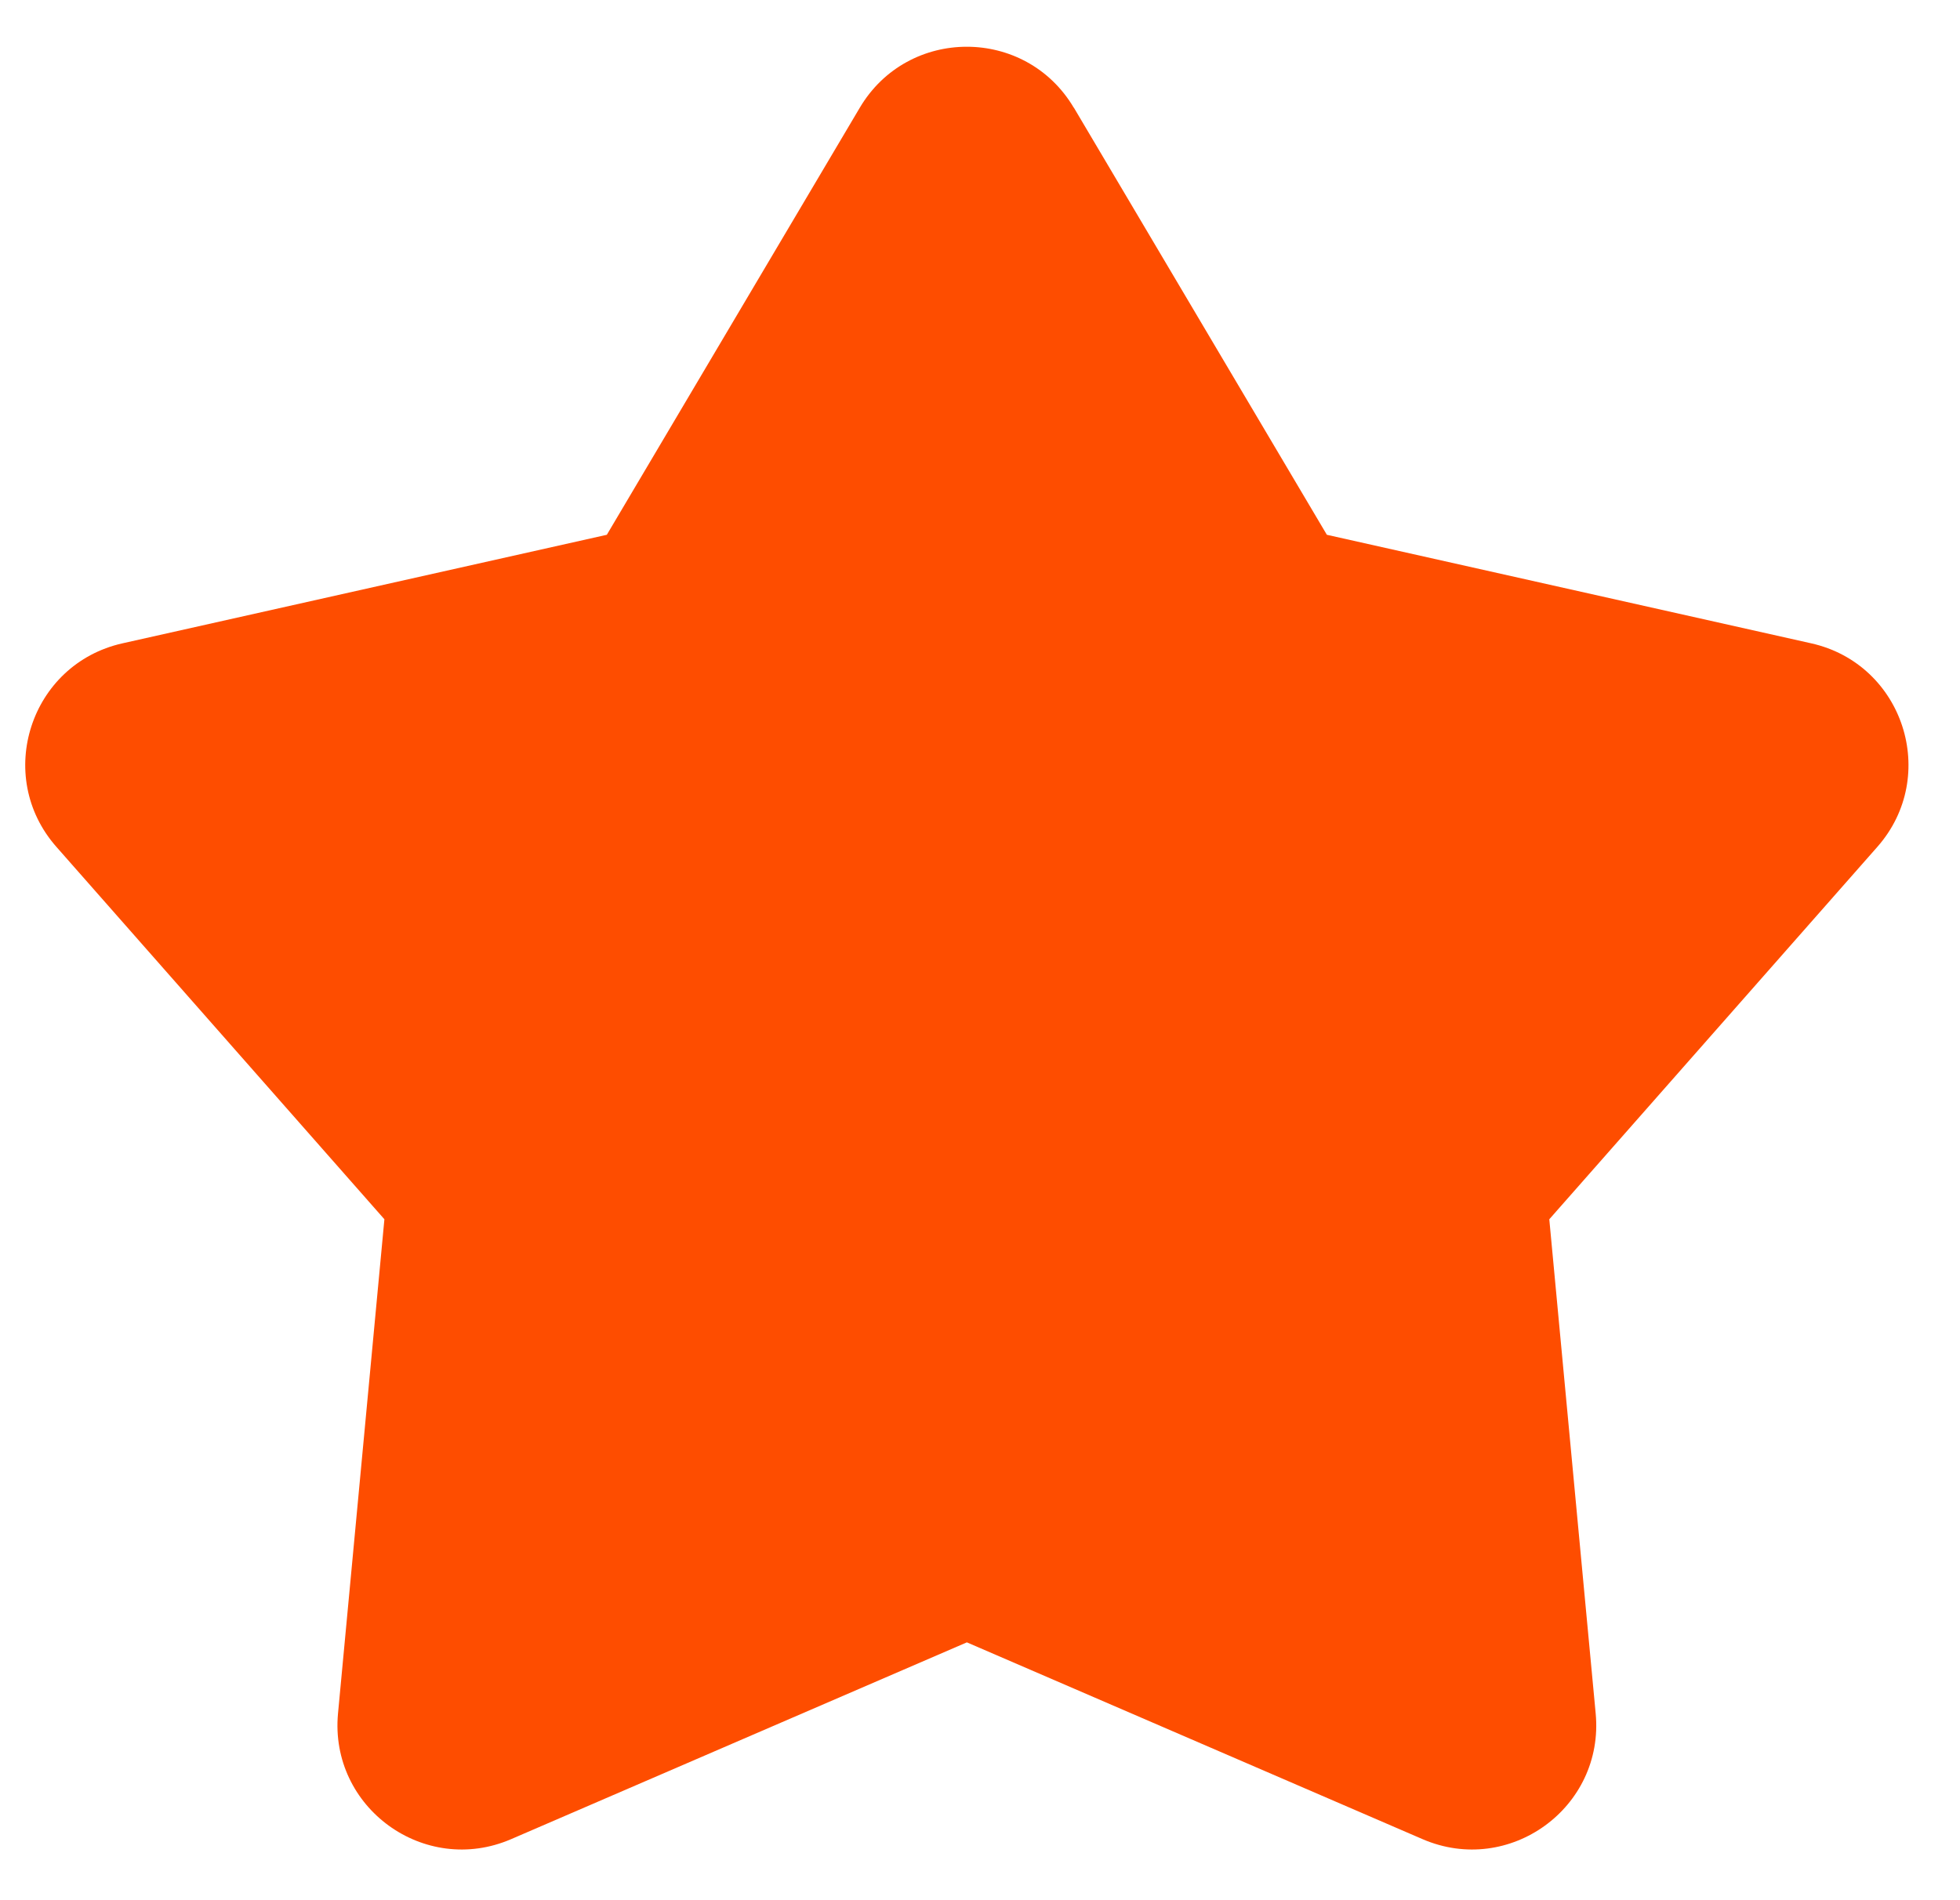 <svg width="33" height="32" viewBox="0 0 33 32" fill="none" xmlns="http://www.w3.org/2000/svg">
<path d="M18.081 1.814L22.34 9.006L30.495 10.834C32.048 11.182 32.66 13.067 31.609 14.261L26.085 20.533L26.866 28.855C27.015 30.439 25.412 31.603 23.951 30.972L16.279 27.658L8.606 30.972C7.145 31.603 5.543 30.439 5.691 28.855L6.472 20.533L0.949 14.261C-0.103 13.067 0.51 11.182 2.062 10.834L10.217 9.006L14.476 1.814C15.287 0.445 17.268 0.445 18.079 1.814H18.081Z" fill="#FE4D00"/>
</svg>
